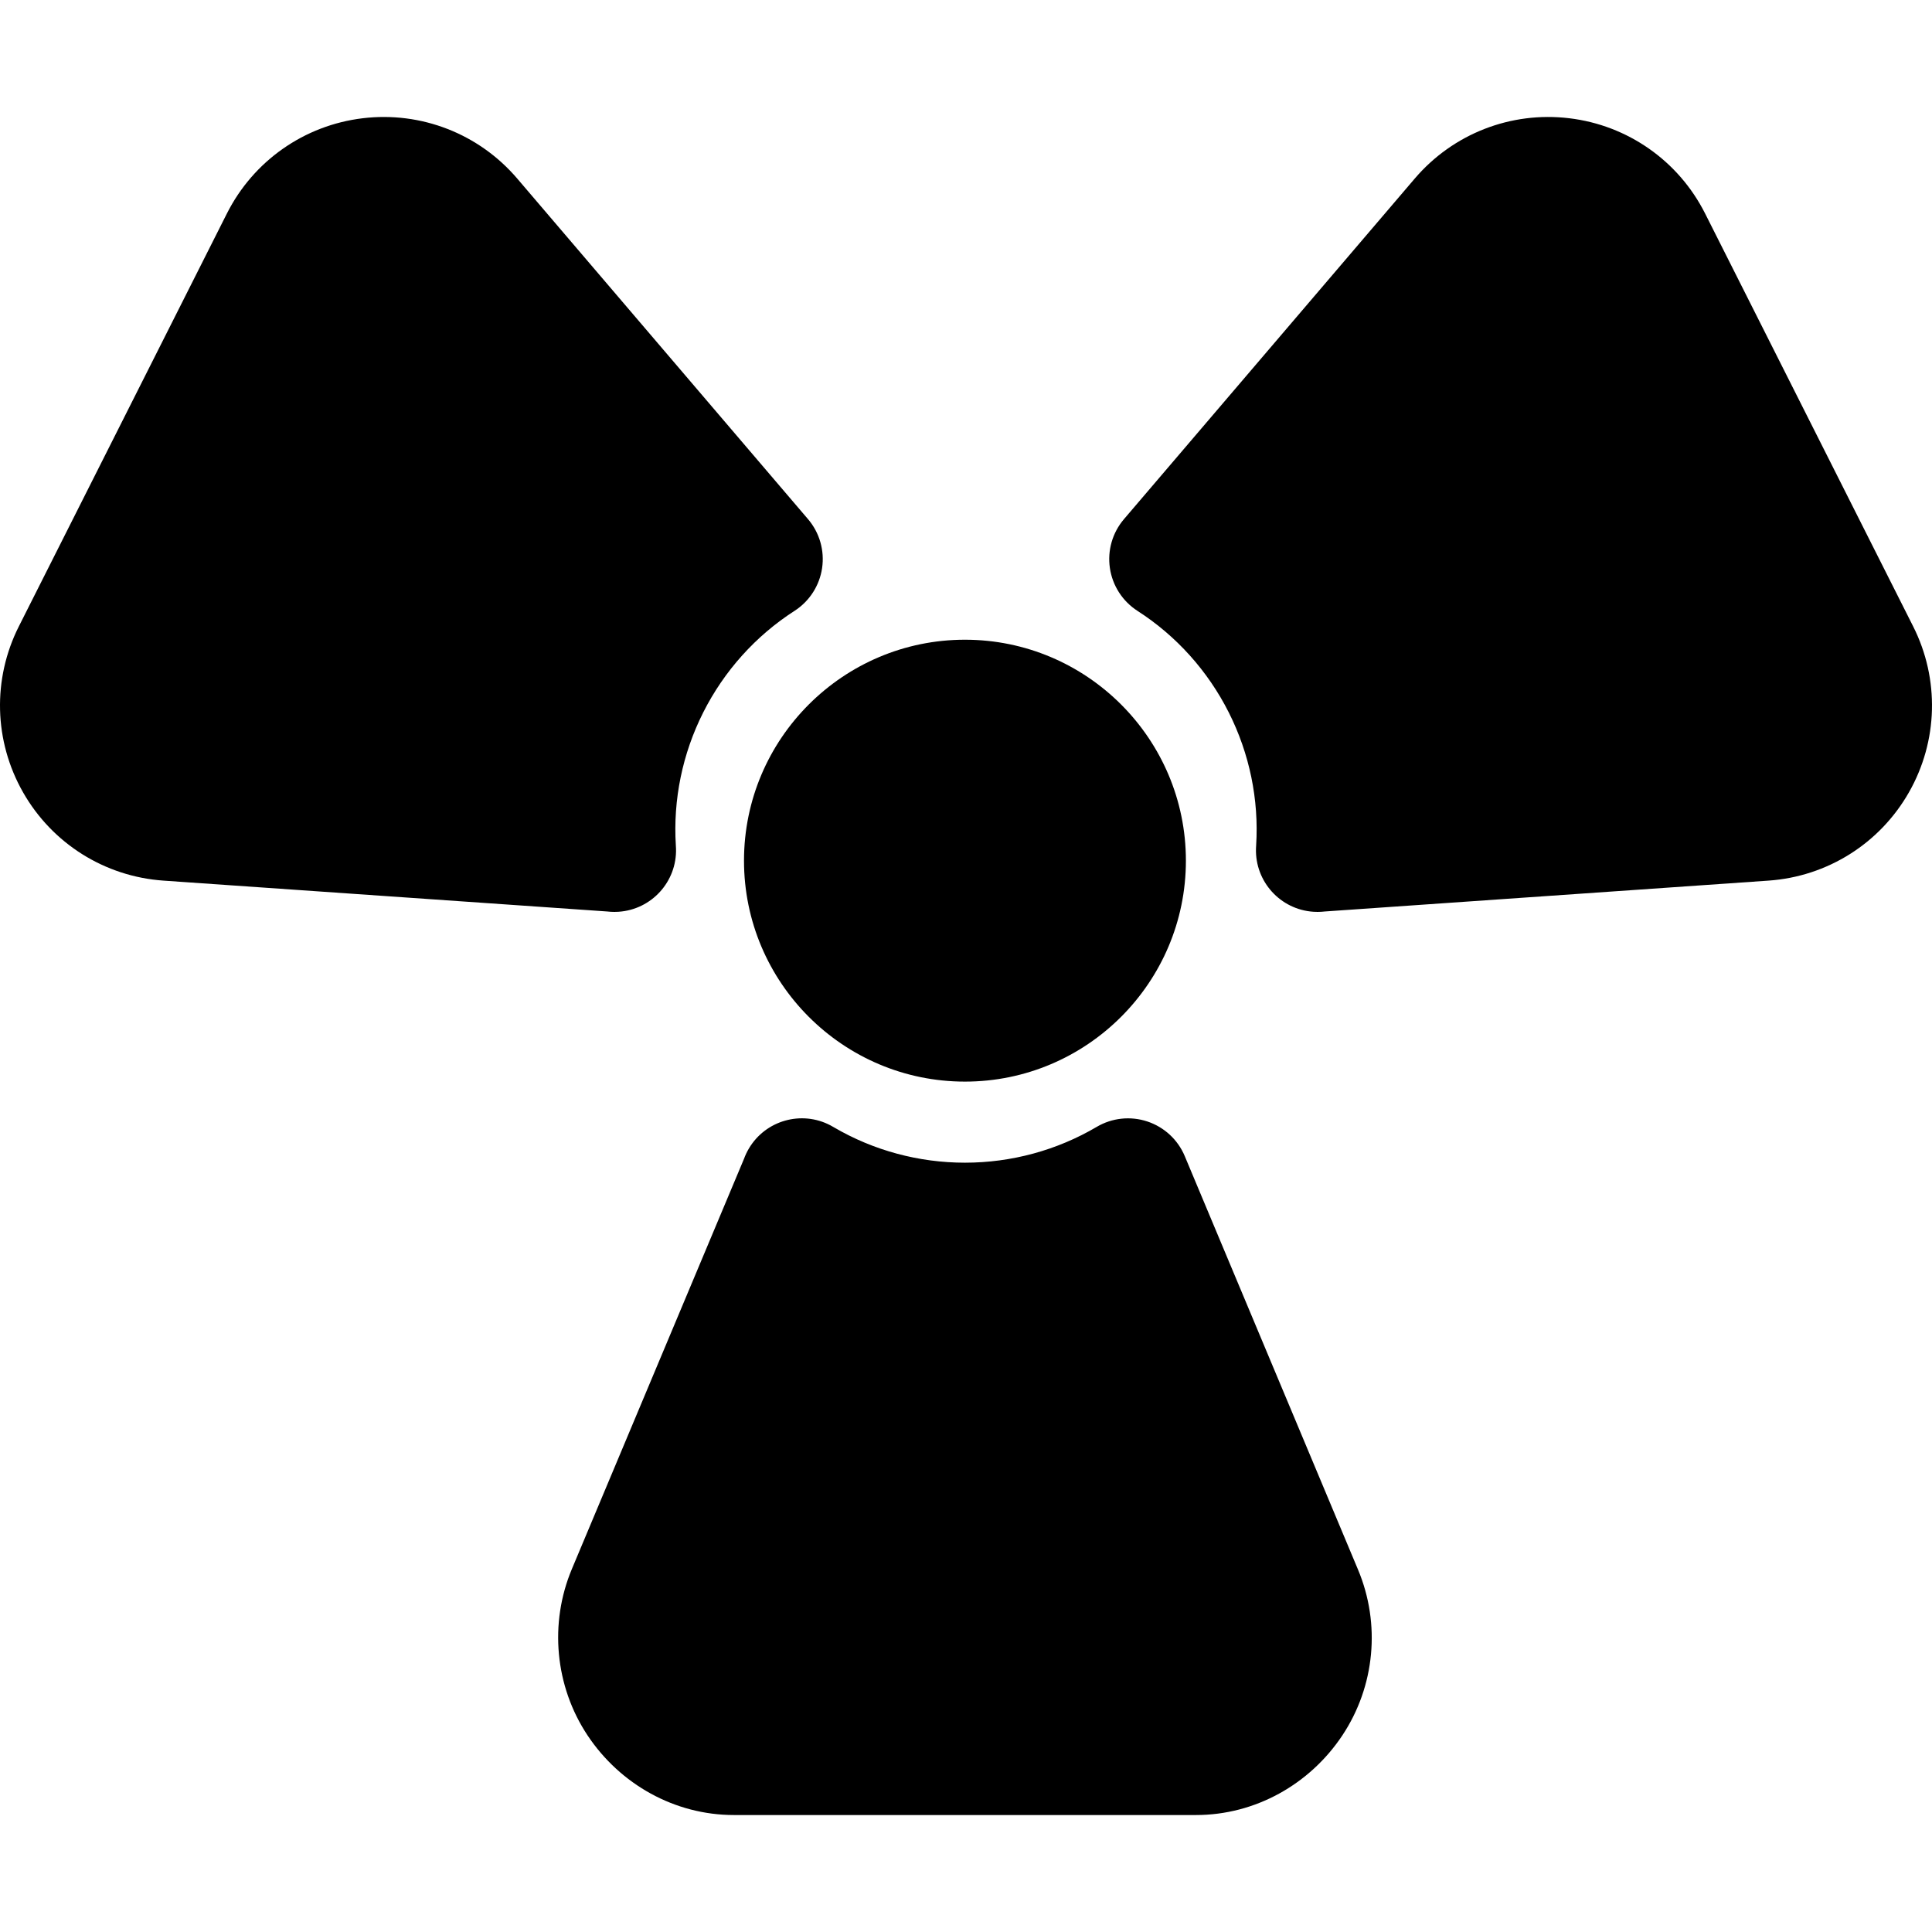 <?xml version="1.0" encoding="UTF-8"?> <svg xmlns="http://www.w3.org/2000/svg" xmlns:xlink="http://www.w3.org/1999/xlink" version="1.1" id="Layer_1" x="0px" y="0px" viewBox="0 0 511.999 511.999" style="enable-background:new 0 0 511.999 511.999;" xml:space="preserve"> <g> <g> <path d="M255.721,169.531c-32.287,0-58.554,26.267-58.554,58.554c0,32.287,26.267,58.553,58.554,58.553 c32.287,0,58.554-26.266,58.554-58.553C314.275,195.798,288.008,169.531,255.721,169.531z"></path> </g> </g> <g> <g> <path d="M359.889,415.964l-45.922-109.592c-1.822-4.342-5.434-7.686-9.904-9.169c-4.473-1.486-9.365-0.963-13.422,1.429 c-10.534,6.209-22.61,9.492-34.922,9.492c-12.227,0-24.219-3.237-34.701-9.363c-0.303-0.185-0.615-0.36-0.933-0.527 c-7.652-4.024-17.197-1.372-21.636,6.158c-0.517,0.875-0.942,1.781-1.278,2.701L151.553,415.8 c-6.044,14.403-4.489,31.092,4.159,44.101c8.648,13.007,23.135,21.099,38.755,21.099h122.51c15.62,0,30.108-8.09,38.755-21.099 C364.379,446.893,365.933,430.366,359.889,415.964z"></path> </g> </g> <g> <g> <path d="M507.007,166.004l-55.13-109.406c-7.028-13.948-20.483-23.392-35.992-25.261c-15.503-1.868-30.819,4.107-40.962,15.986 l-77.058,90.253c-3.059,3.582-4.42,8.312-3.733,12.972c0.687,4.66,3.354,8.796,7.317,11.343 c10.284,6.612,18.649,15.919,24.189,26.914c5.506,10.926,8.013,23.104,7.254,35.23c-0.023,0.288-0.038,0.579-0.045,0.871 c-0.243,8.719,6.453,16.141,15.231,16.721c0.367,0.024,0.73,0.035,1.092,0.035c0.64,0,1.271-0.037,1.894-0.109l117.609-8.181 c15.582-1.083,29.496-9.834,37.221-23.411C513.622,196.387,514.036,179.954,507.007,166.004z"></path> </g> </g> <g> <g> <path d="M214.13,137.575l-77.057-90.251c-10.142-11.88-25.458-17.852-40.96-15.986C80.606,33.207,67.151,42.652,60.122,56.6 L4.992,166.004c-7.028,13.949-6.614,30.382,1.111,43.958s21.638,22.328,37.22,23.411l117.609,8.181 c0.623,0.071,1.255,0.109,1.894,0.109c0.362,0,0.726-0.012,1.092-0.035c8.778-0.581,15.475-8.002,15.231-16.721 c-0.007-0.292-0.022-0.583-0.045-0.871c-0.759-12.126,1.748-24.304,7.254-35.23c5.541-10.995,13.906-20.302,24.189-26.914 c3.963-2.548,6.629-6.683,7.317-11.343C218.55,145.887,217.189,141.158,214.13,137.575z"></path> </g> </g> <g> </g> <g> </g> <g> </g> <g> </g> <g> </g> <g> </g> <g> </g> <g> </g> <g> </g> <g> </g> <g> </g> <g> </g> <g> </g> <g> </g> <g> </g> </svg> 